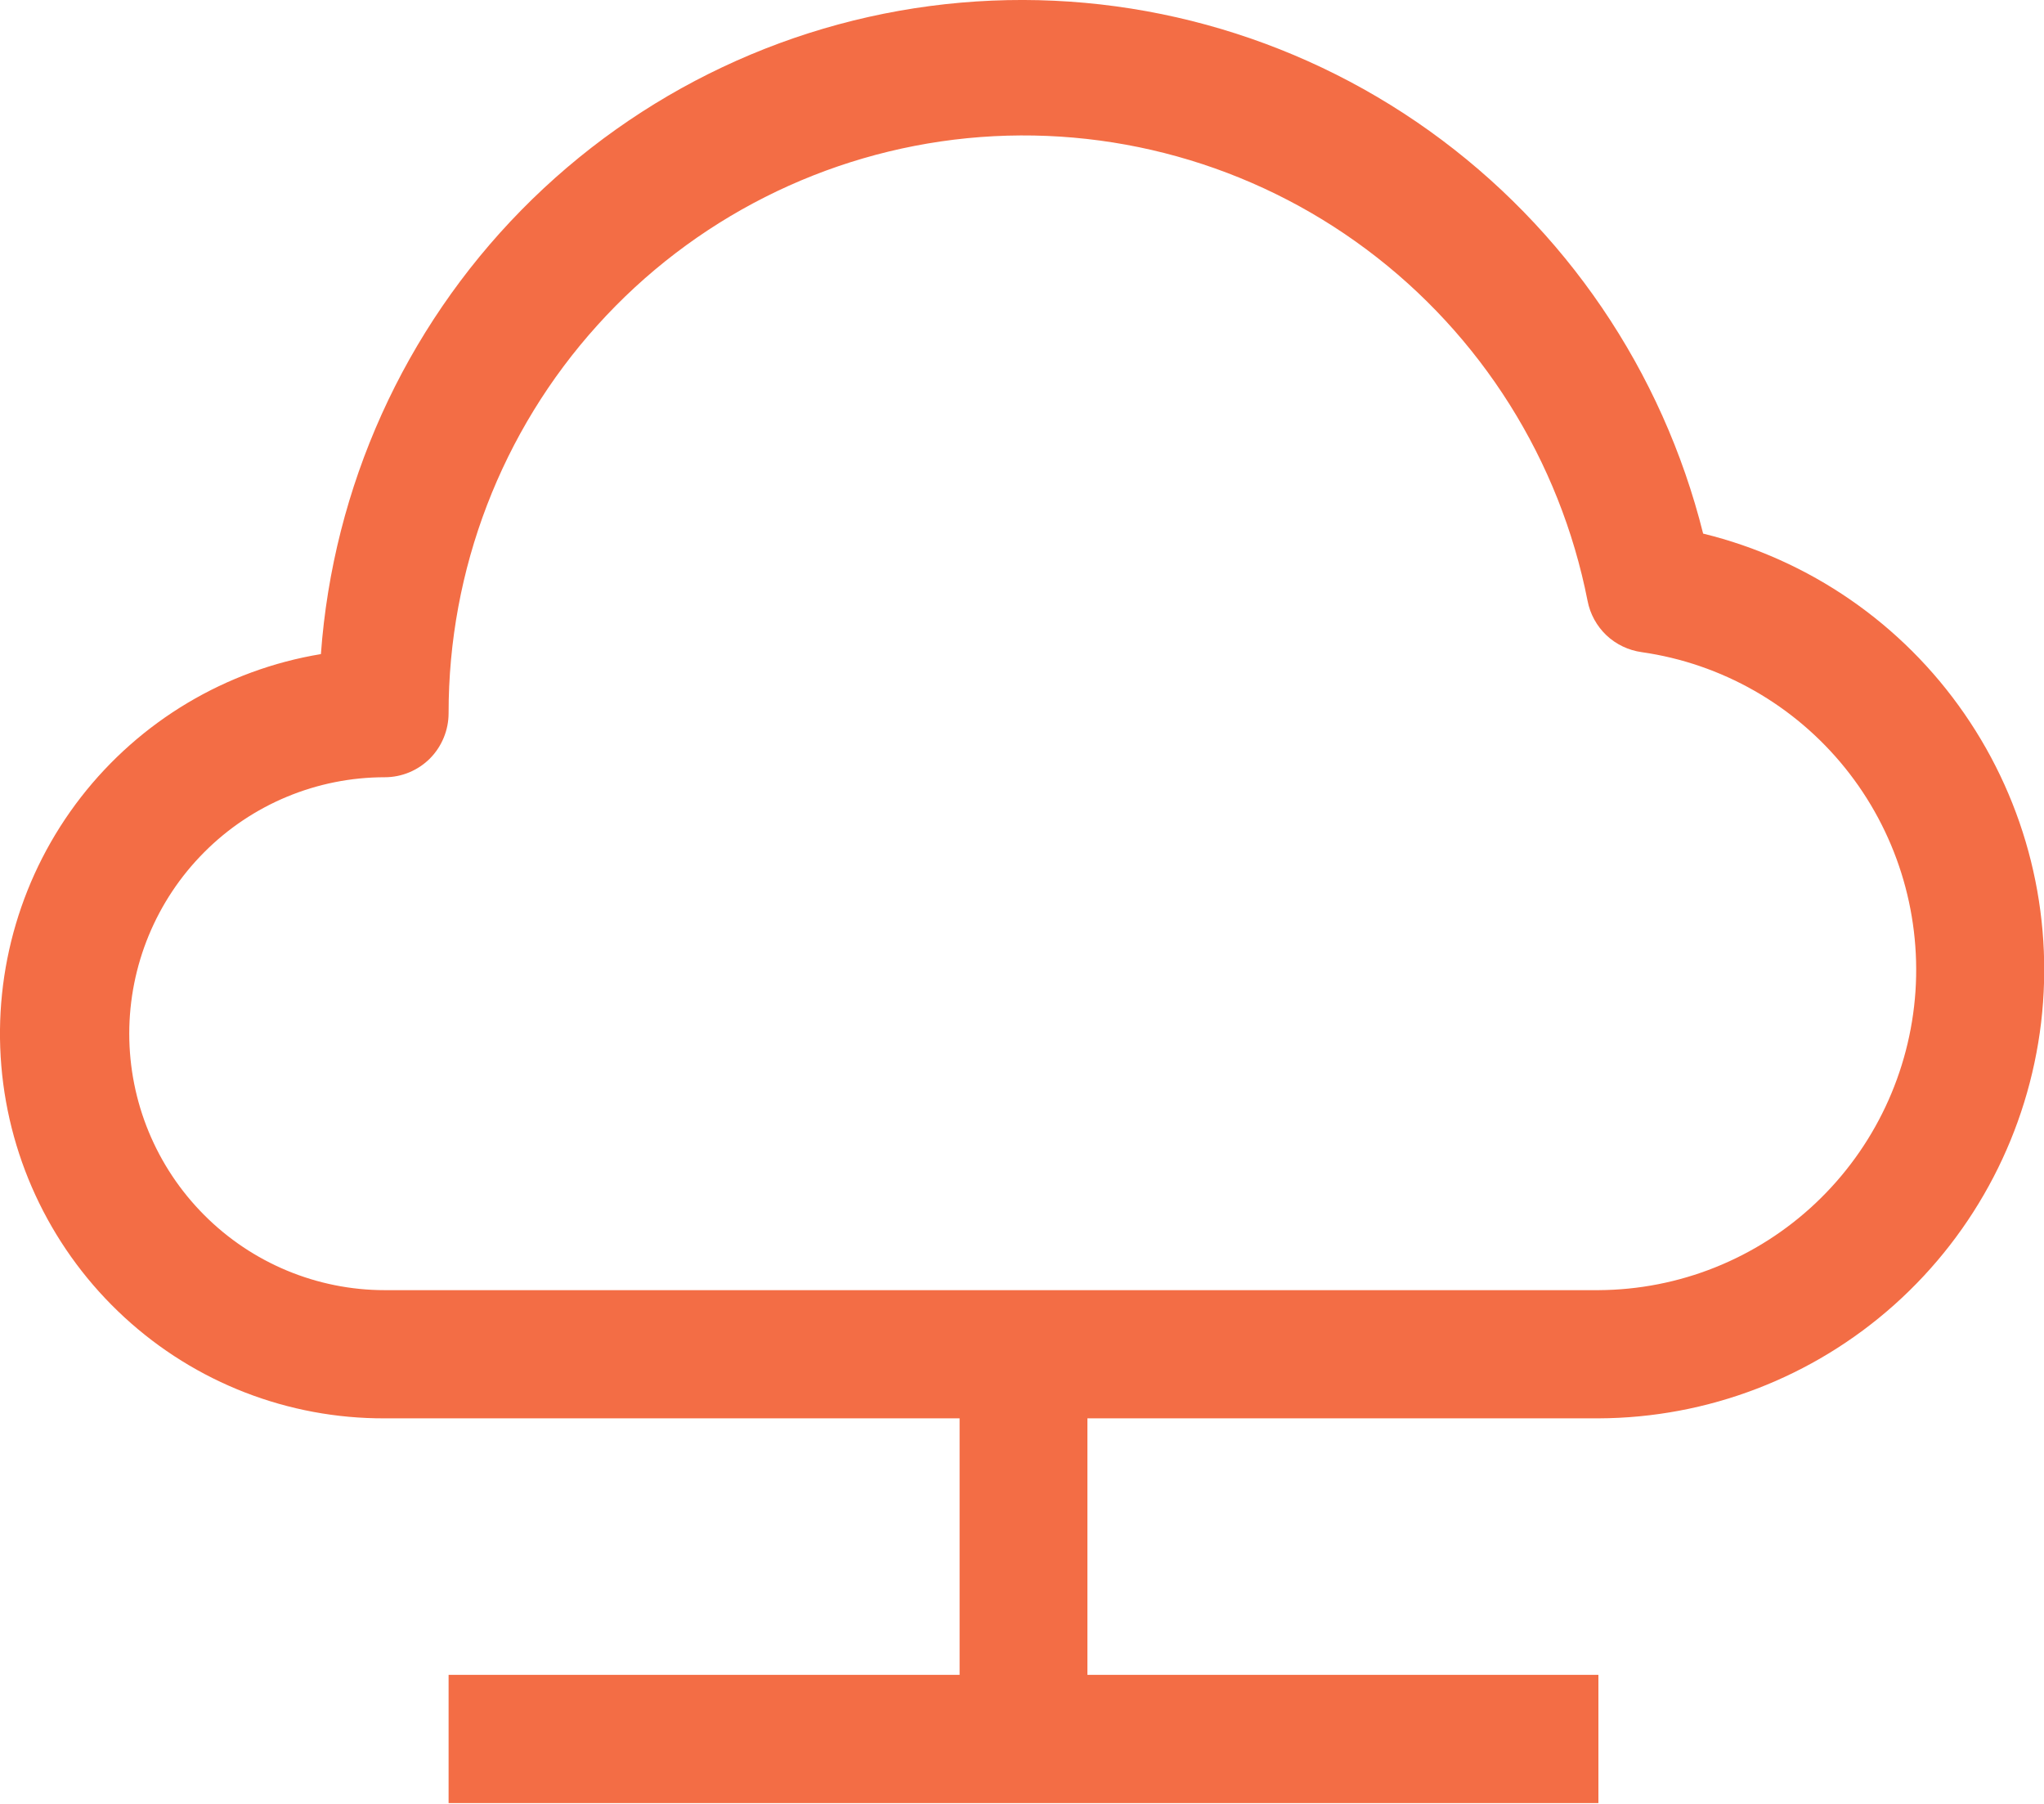 <?xml version="1.0" encoding="UTF-8"?>
<svg width="17px" height="15px" viewBox="0 0 17 15" version="1.1" xmlns="http://www.w3.org/2000/svg" xmlns:xlink="http://www.w3.org/1999/xlink">
    <title>icon-w-15</title>
    <g id="Page-1" stroke="none" stroke-width="1" fill="none" fill-rule="evenodd">
        <g id="icon-w-15" transform="translate(0, 0)" fill="#F36D45" fill-rule="nonzero">
            <path d="M14.165,4.437 C13.827,3.085 13.02,1.898 11.888,1.088 C10.757,0.279 9.375,-0.099 7.991,0.022 C6.607,0.143 5.312,0.754 4.336,1.747 C3.361,2.74 2.77,4.049 2.669,5.439 C1.878,5.57 1.166,5.995 0.673,6.629 C0.18,7.264 -0.056,8.061 0.011,8.863 C0.078,9.664 0.444,10.411 1.035,10.954 C1.626,11.498 2.399,11.797 3.2,11.794 L7.981,11.794 L7.981,13.927 L3.731,13.927 L3.731,14.993 L13.294,14.993 L13.294,13.927 L9.044,13.927 L9.044,11.794 L13.294,11.794 C14.202,11.791 15.078,11.455 15.756,10.849 C16.435,10.242 16.868,9.408 16.976,8.503 C17.083,7.597 16.856,6.684 16.338,5.935 C15.821,5.186 15.048,4.653 14.165,4.437 Z M13.294,10.728 L3.2,10.728 C2.637,10.728 2.096,10.503 1.698,10.103 C1.299,9.703 1.075,9.161 1.075,8.595 C1.075,8.03 1.299,7.487 1.698,7.087 C2.096,6.687 2.637,6.463 3.2,6.463 C3.341,6.463 3.476,6.407 3.576,6.307 C3.675,6.207 3.731,6.071 3.731,5.93 C3.73,4.737 4.171,3.587 4.969,2.704 C5.766,1.82 6.863,1.266 8.046,1.149 C9.228,1.033 10.411,1.362 11.365,2.074 C12.318,2.785 12.974,3.827 13.204,4.997 C13.225,5.106 13.28,5.206 13.361,5.283 C13.442,5.359 13.545,5.408 13.655,5.423 C14.319,5.518 14.923,5.862 15.345,6.385 C15.767,6.908 15.976,7.572 15.931,8.244 C15.885,8.916 15.588,9.545 15.099,10.006 C14.61,10.467 13.965,10.725 13.294,10.728 Z" id="Shape"></path>
        </g>
    </g>
</svg>